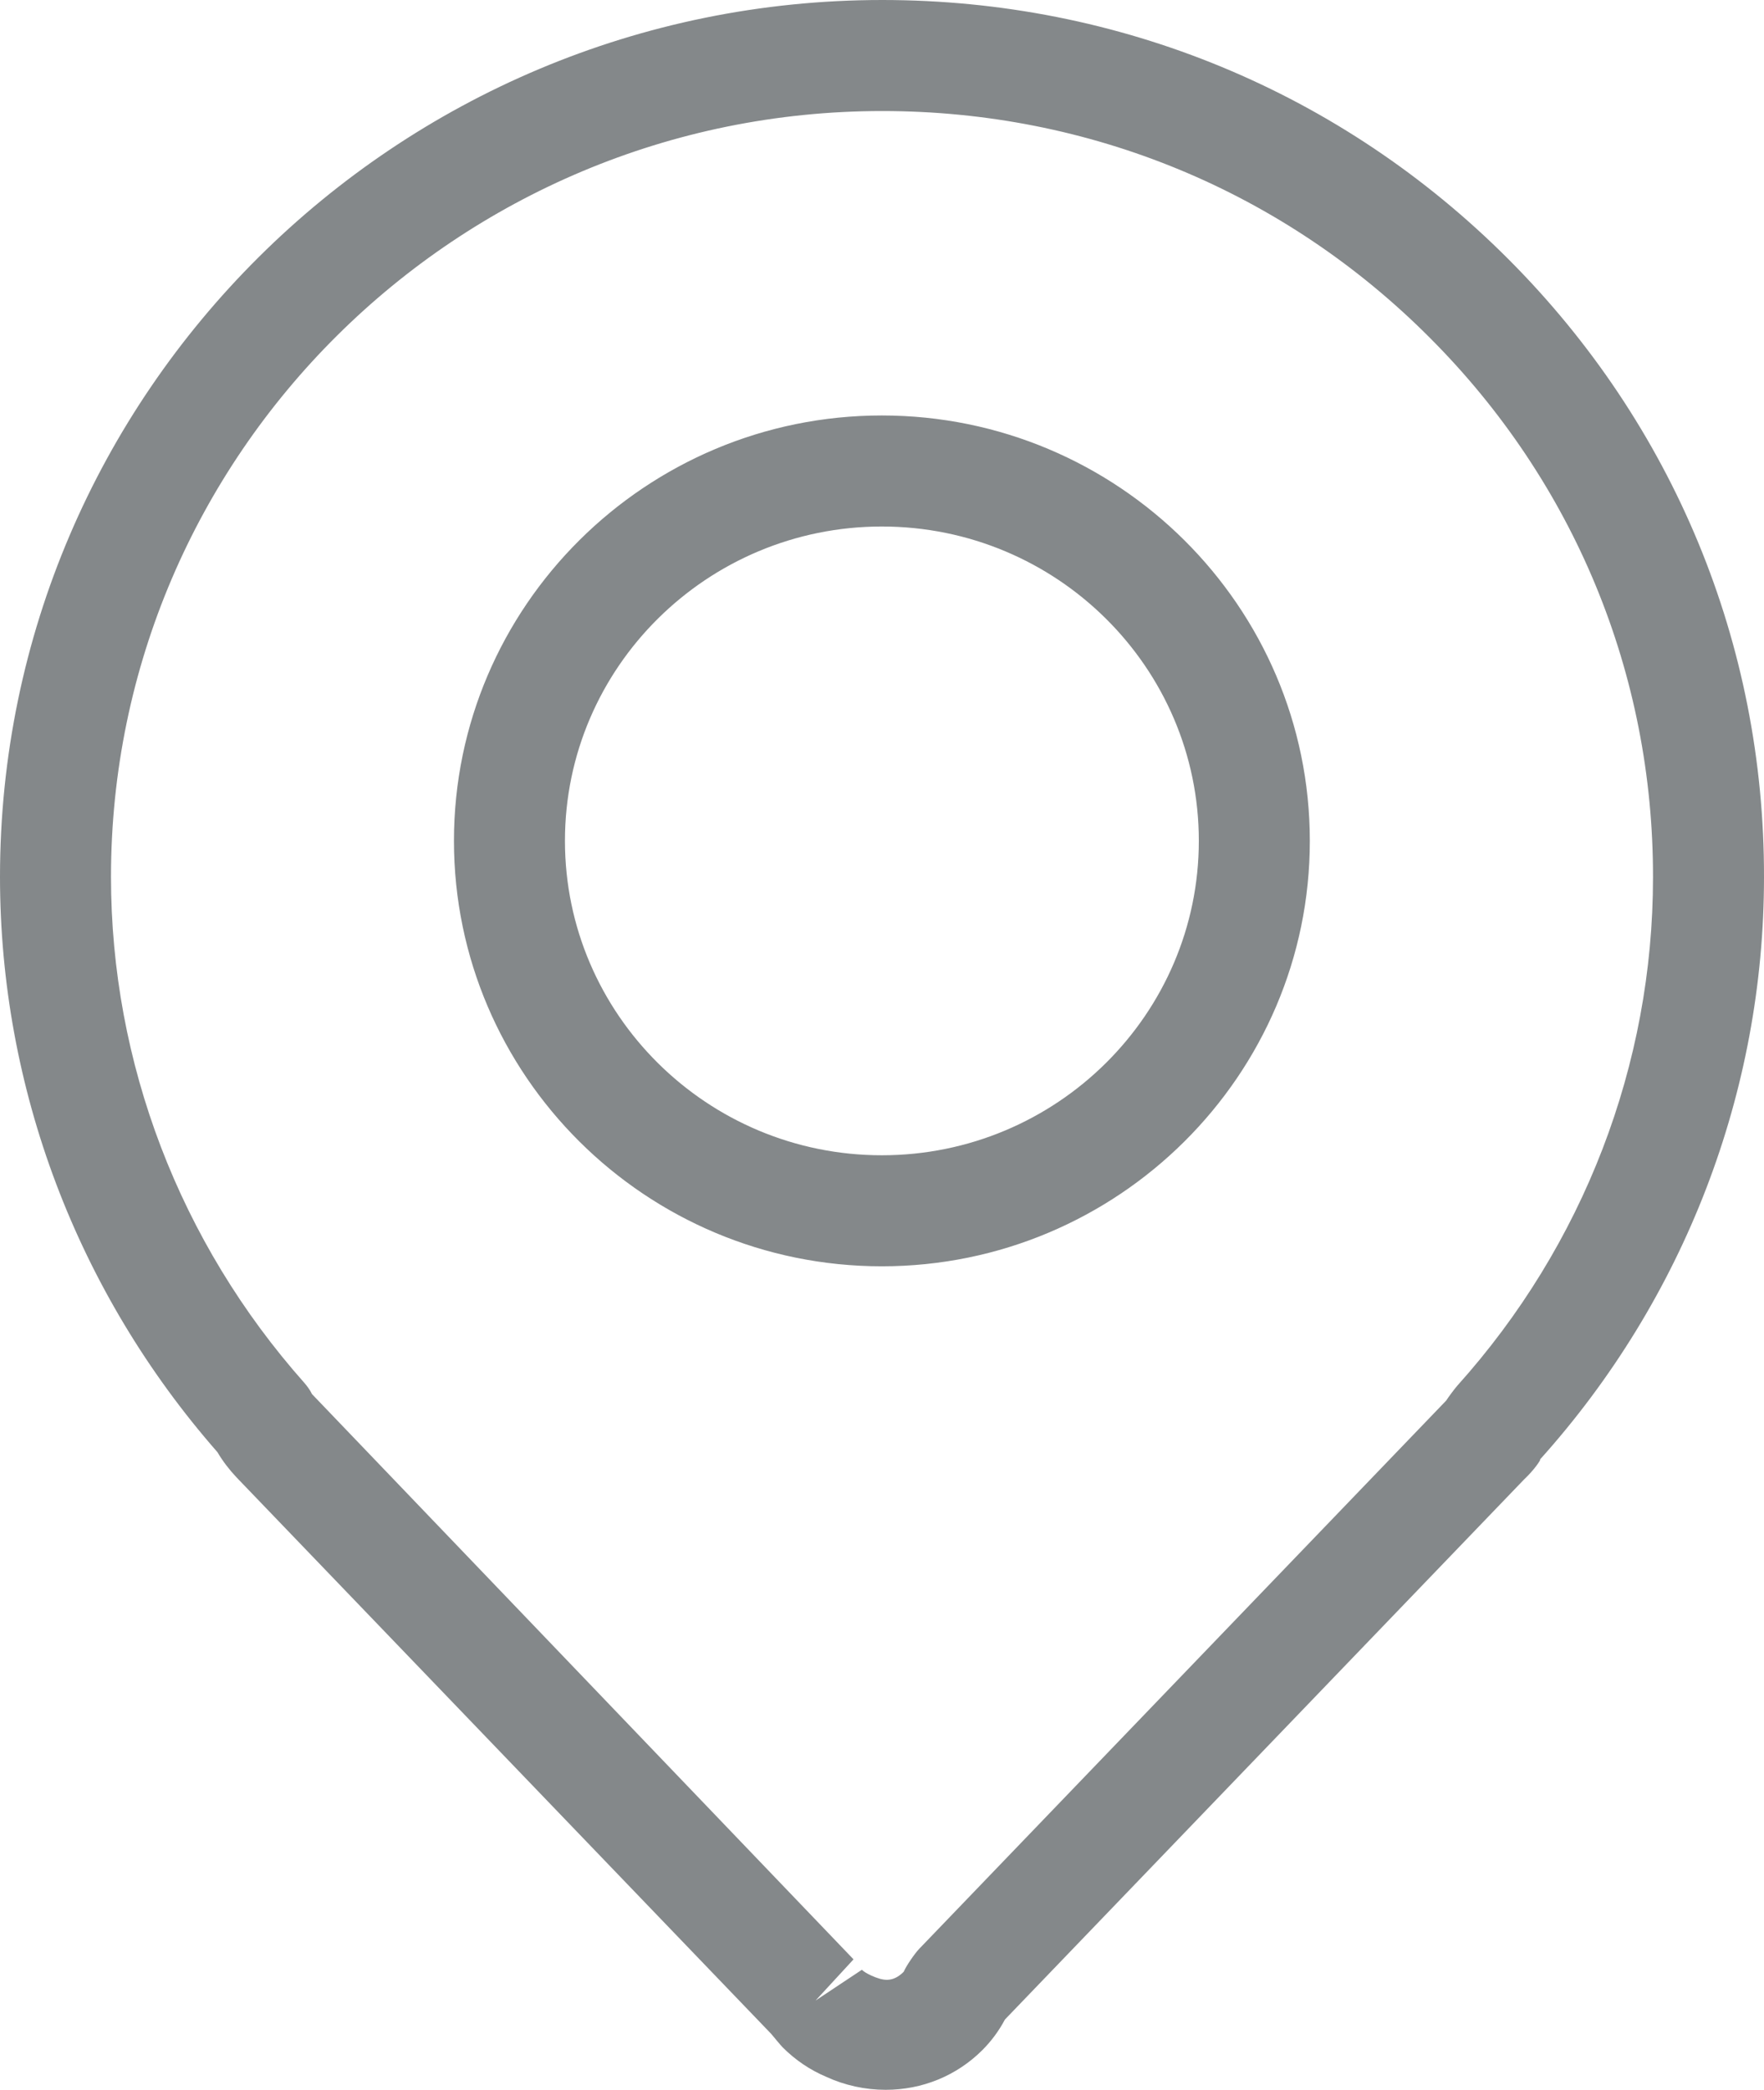 <?xml version="1.0" encoding="utf-8"?>
<!-- Generator: Adobe Illustrator 17.0.0, SVG Export Plug-In . SVG Version: 6.00 Build 0)  -->
<!DOCTYPE svg PUBLIC "-//W3C//DTD SVG 1.1//EN" "http://www.w3.org/Graphics/SVG/1.1/DTD/svg11.dtd">
<svg version="1.1" id="图层_1" xmlns="http://www.w3.org/2000/svg" xmlns:xlink="http://www.w3.org/1999/xlink" x="0px" y="0px"
	 width="15.893px" height="18.822px" viewBox="0 0 15.893 18.822" enable-background="new 0 0 15.893 18.822" xml:space="preserve">
<g>
	<path fill="#84888A" d="M7.979,18.822c-0.183,0-0.368-0.04-0.535-0.117c-0.146-0.062-0.277-0.15-0.392-0.265
		c-0.017-0.017-0.089-0.104-0.104-0.122l-4.818-5.013c-0.065-0.069-0.124-0.146-0.171-0.226C0.695,11.637,0,9.8,0,7.897
		C0,3.543,3.566,0,7.949,0c2.135,0,4.139,0.829,5.642,2.335c1.488,1.49,2.306,3.467,2.302,5.566c0,1.934-0.717,3.797-2.019,5.245
		c0.001,0,0.002-0.001,0.002-0.001c0.009,0-0.053,0.094-0.144,0.179l-4.678,4.865C9,18.291,8.931,18.384,8.85,18.465
		C8.619,18.695,8.31,18.822,7.979,18.822z M7.949,1C4.117,1,1,4.093,1,7.897c0,1.675,0.619,3.294,1.743,4.559
		c0.026,0.03,0.05,0.063,0.068,0.1l4.879,5.091l-0.342,0.371l0.417-0.277c0.018,0.017,0.046,0.034,0.085,0.052
		c0.104,0.046,0.19,0.067,0.292-0.034c0.023-0.054,0.099-0.164,0.139-0.206l4.749-4.939c0.017-0.028,0.078-0.109,0.1-0.134
		c1.137-1.265,1.763-2.891,1.763-4.578c0.003-1.833-0.711-3.559-2.01-4.859C11.569,1.724,9.816,1,7.949,1z M7.945,11.405
		c-2.126,0-3.855-1.719-3.855-3.832c0-2.112,1.729-3.831,3.855-3.831s3.856,1.719,3.856,3.831
		C11.802,9.686,10.071,11.405,7.945,11.405z M7.945,4.742c-1.574,0-2.855,1.27-2.855,2.831s1.281,2.832,2.855,2.832
		c1.575,0,2.856-1.271,2.856-2.832S9.521,4.742,7.945,4.742z"/>
</g>
</svg>
